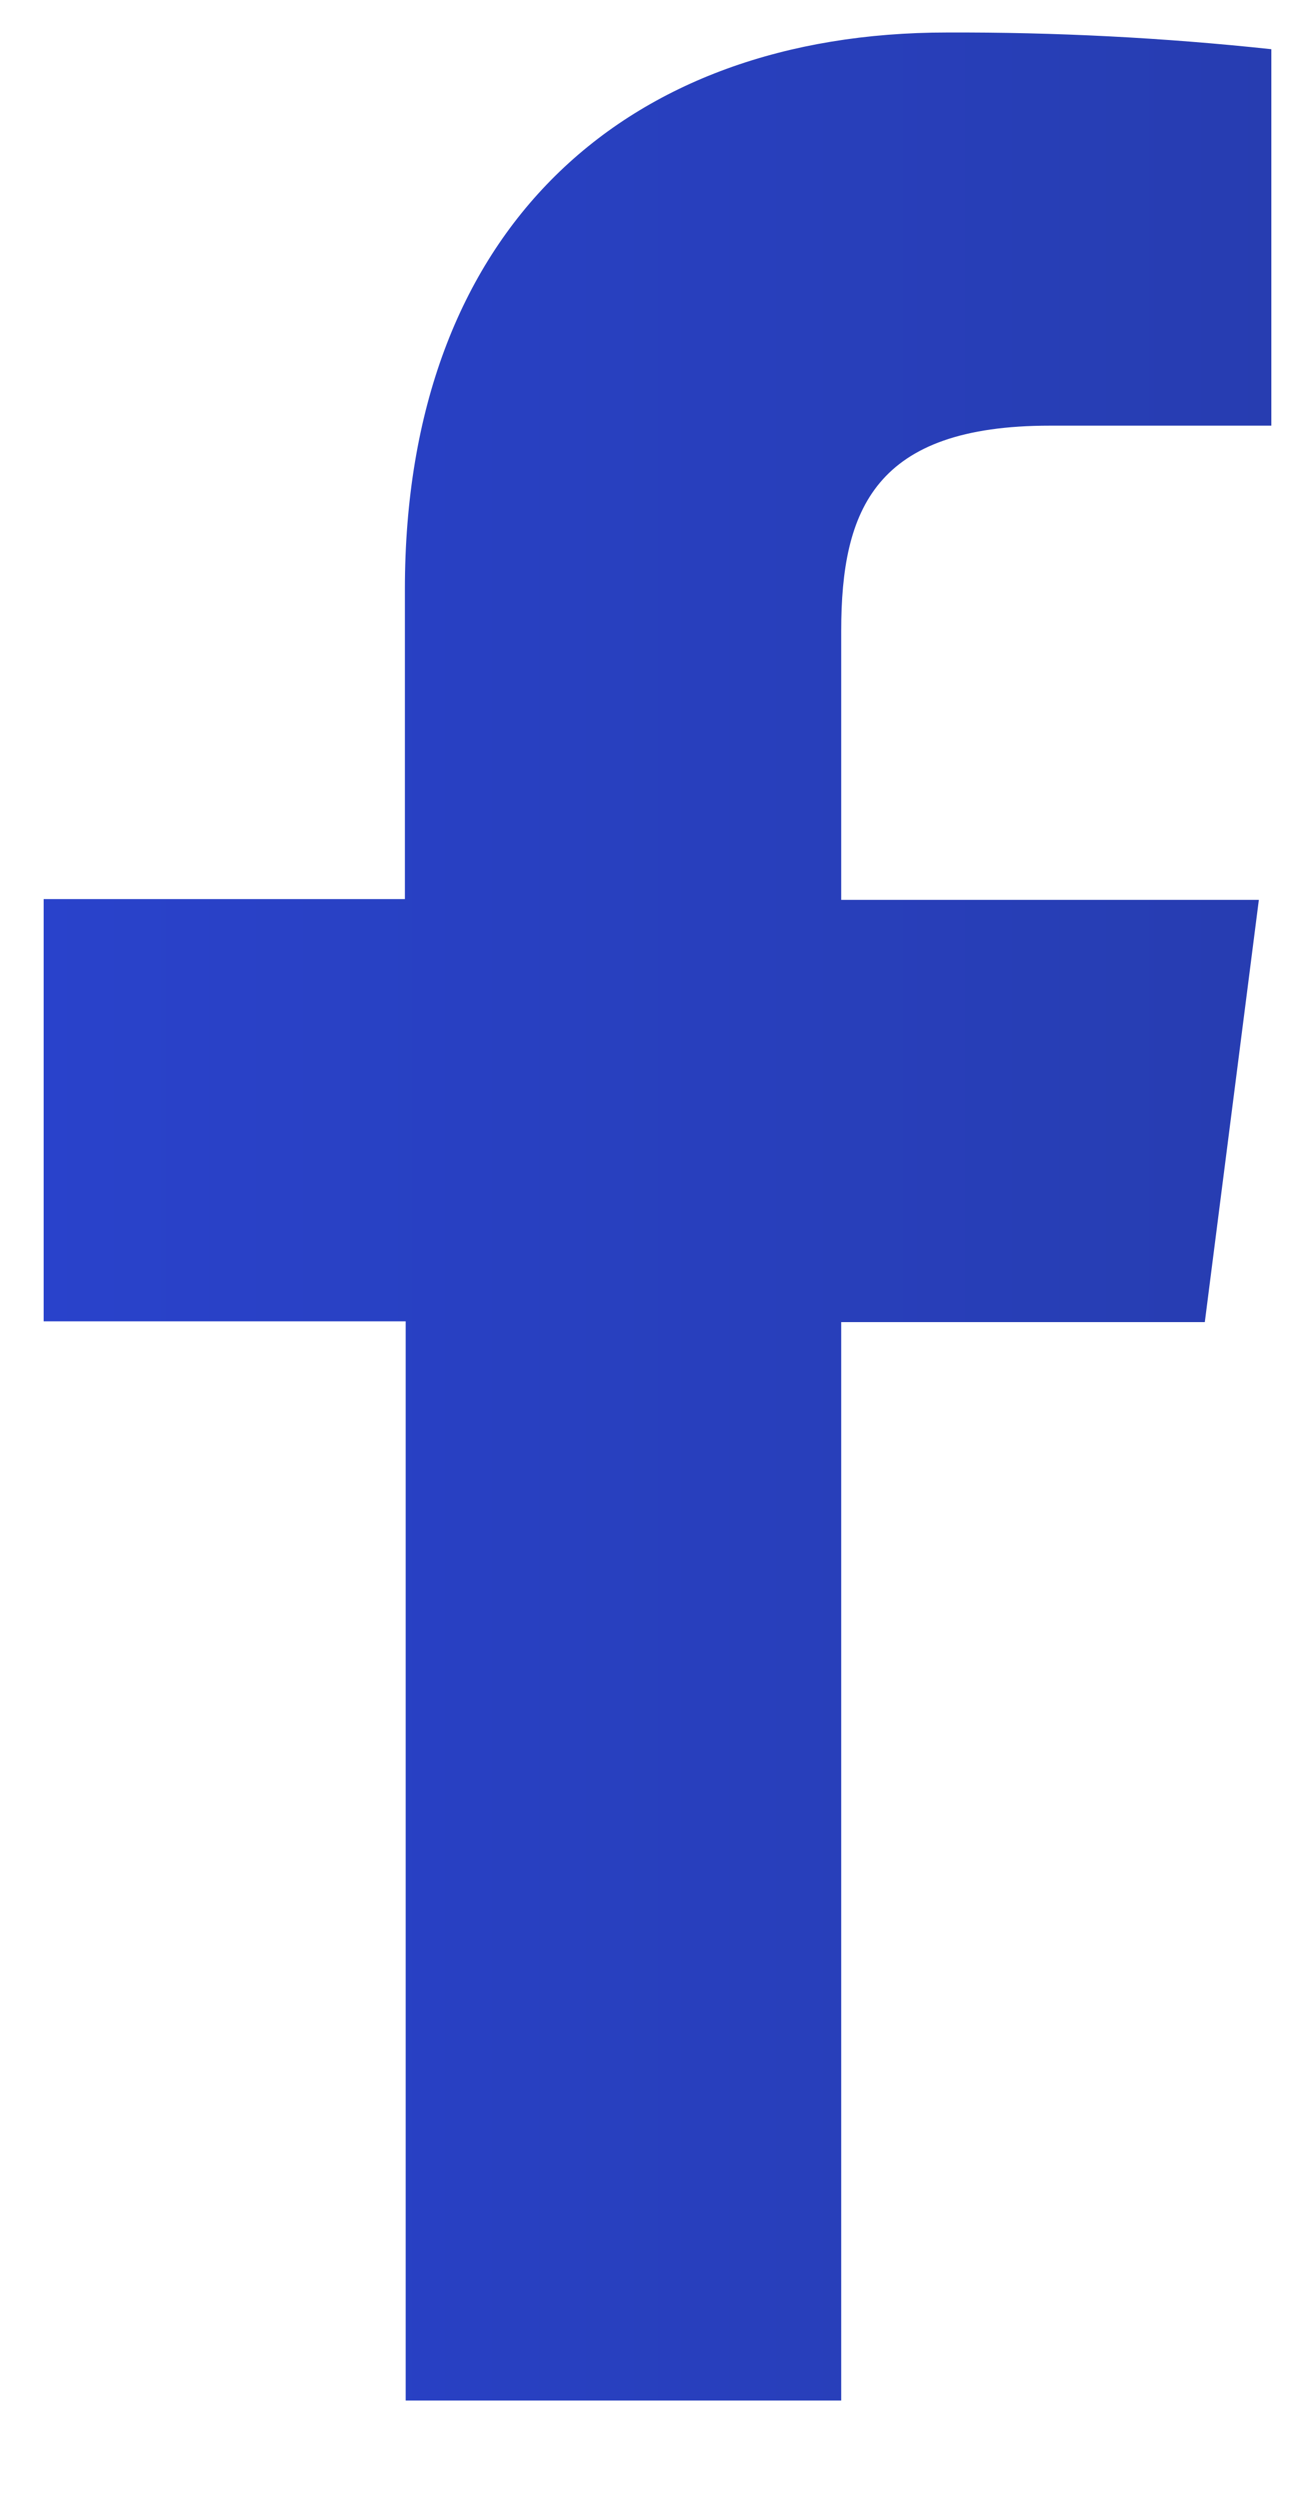 <svg width="10" height="19" viewBox="0 0 10 19" fill="none" xmlns="http://www.w3.org/2000/svg">
<path d="M6.397 18.244V10.048H9.162L9.573 6.839H6.397V4.795C6.397 3.869 6.655 3.235 7.984 3.235H9.668V0.374C8.849 0.286 8.025 0.244 7.201 0.247C4.757 0.247 3.079 1.739 3.079 4.478V6.833H0.332V10.042H3.085V18.244H6.397Z" fill="url(#paint0_linear_1204_11233)"/>
<defs>
<linearGradient id="paint0_linear_1204_11233" x1="0.332" y1="10.995" x2="9.668" y2="10.995" gradientUnits="userSpaceOnUse">
<stop stop-color="#2942CB"/>
<stop offset="1" stop-color="#273DB1"/>
</linearGradient>
</defs>
</svg>
